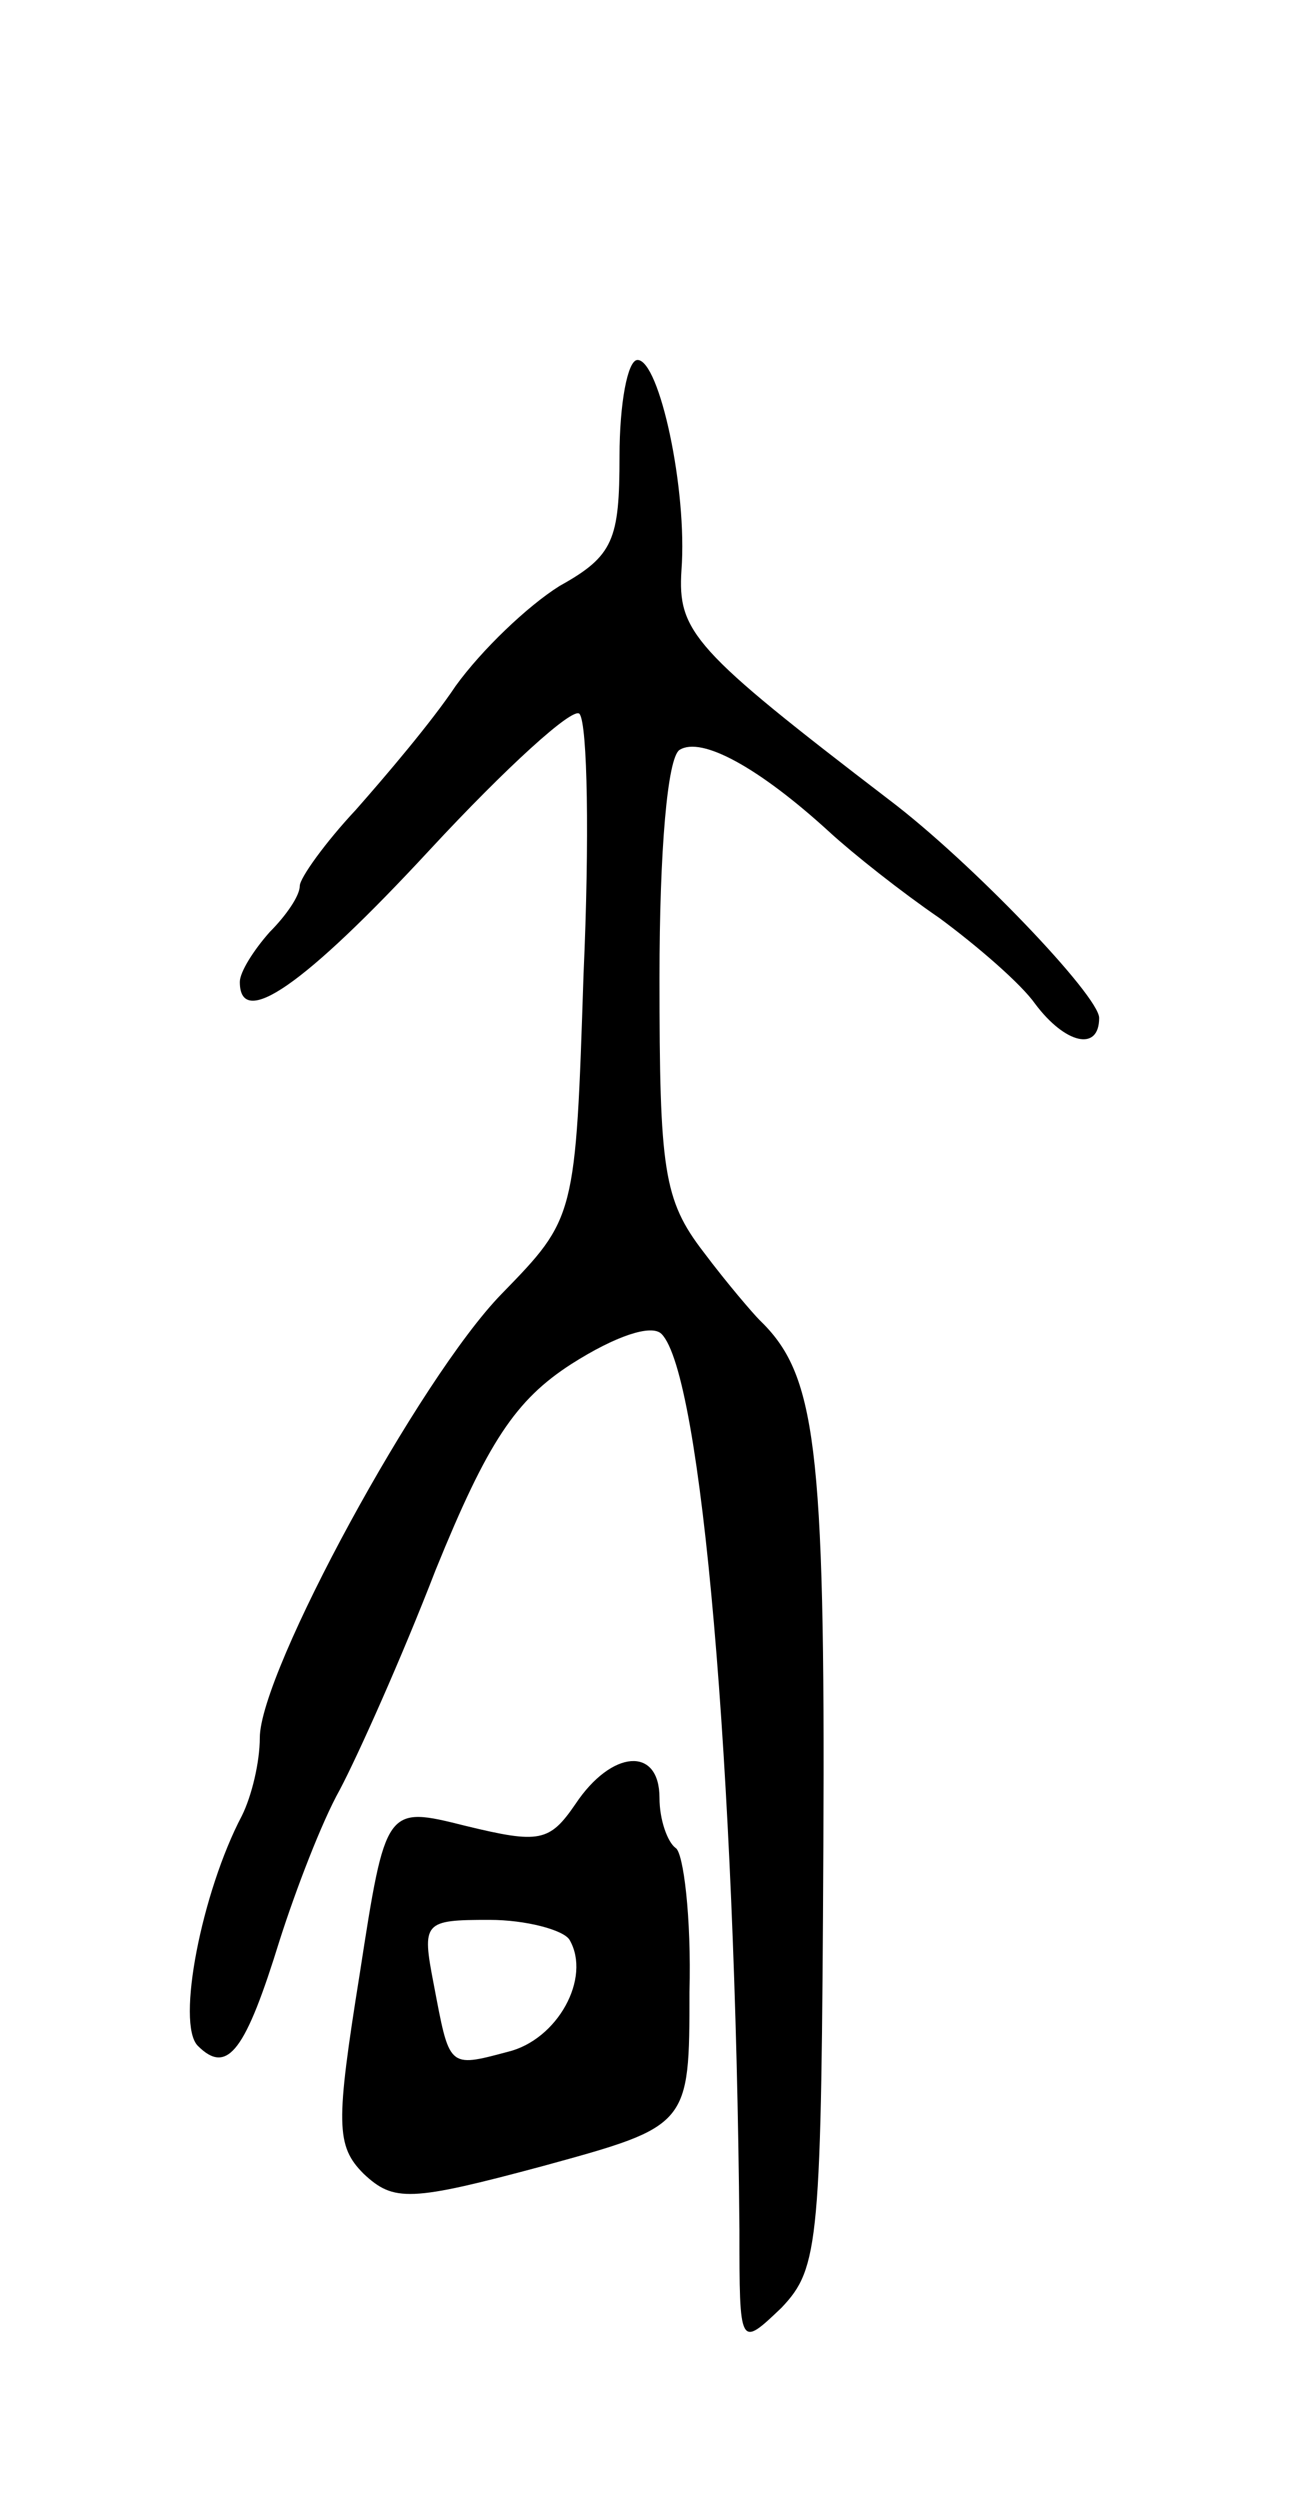 <svg version="1.0" xmlns="http://www.w3.org/2000/svg" width="65" height="125" viewBox="0 0 65 125" ><g transform="translate(0,125) scale(0.1,-0.1)" ><path d="M310 1022 c0 -42 -3 -50 -30 -65 -16 -10 -39 -32 -52 -50 -12 -18 -35 -45 -50 -62 -15 -16 -28 -34 -28 -38 0 -5 -7 -15 -15 -23 -8 -9 -15 -20 -15 -25 0 -24 32 -2 95 66 38 41 72 72 75 68 4 -5 5 -63 2 -130 -4 -122 -4 -122 -41 -160 -41 -42 -121 -189 -121 -222 0 -12 -4 -29 -9 -39 -20 -38 -33 -104 -22 -115 15 -15 24 -2 41 53 8 25 21 59 30 75 9 17 31 66 48 110 26 64 40 85 68 103 22 14 40 20 45 15 20 -20 37 -217 39 -448 0 -59 0 -59 21 -39 19 20 20 32 21 231 1 202 -4 236 -32 263 -3 3 -16 18 -28 34 -20 26 -22 41 -22 137 0 64 4 110 10 114 11 7 40 -9 75 -41 12 -11 36 -30 55 -43 19 -14 41 -33 48 -43 15 -20 32 -24 32 -7 0 11 -64 78 -105 109 -98 75 -106 84 -104 115 3 40 -11 105 -22 105 -5 0 -9 -22 -9 -48z"/><path d="M288 348 c-13 -19 -18 -20 -55 -11 -40 10 -40 10 -53 -74 -12 -75 -12 -86 2 -100 15 -14 23 -14 90 4 73 20 73 20 73 87 1 37 -3 70 -7 72 -4 3 -8 14 -8 25 0 26 -24 24 -42 -3z m-3 -68 c11 -19 -6 -50 -31 -56 -30 -8 -29 -8 -37 34 -6 31 -5 32 28 32 18 0 37 -5 40 -10z"/></g></svg> 
